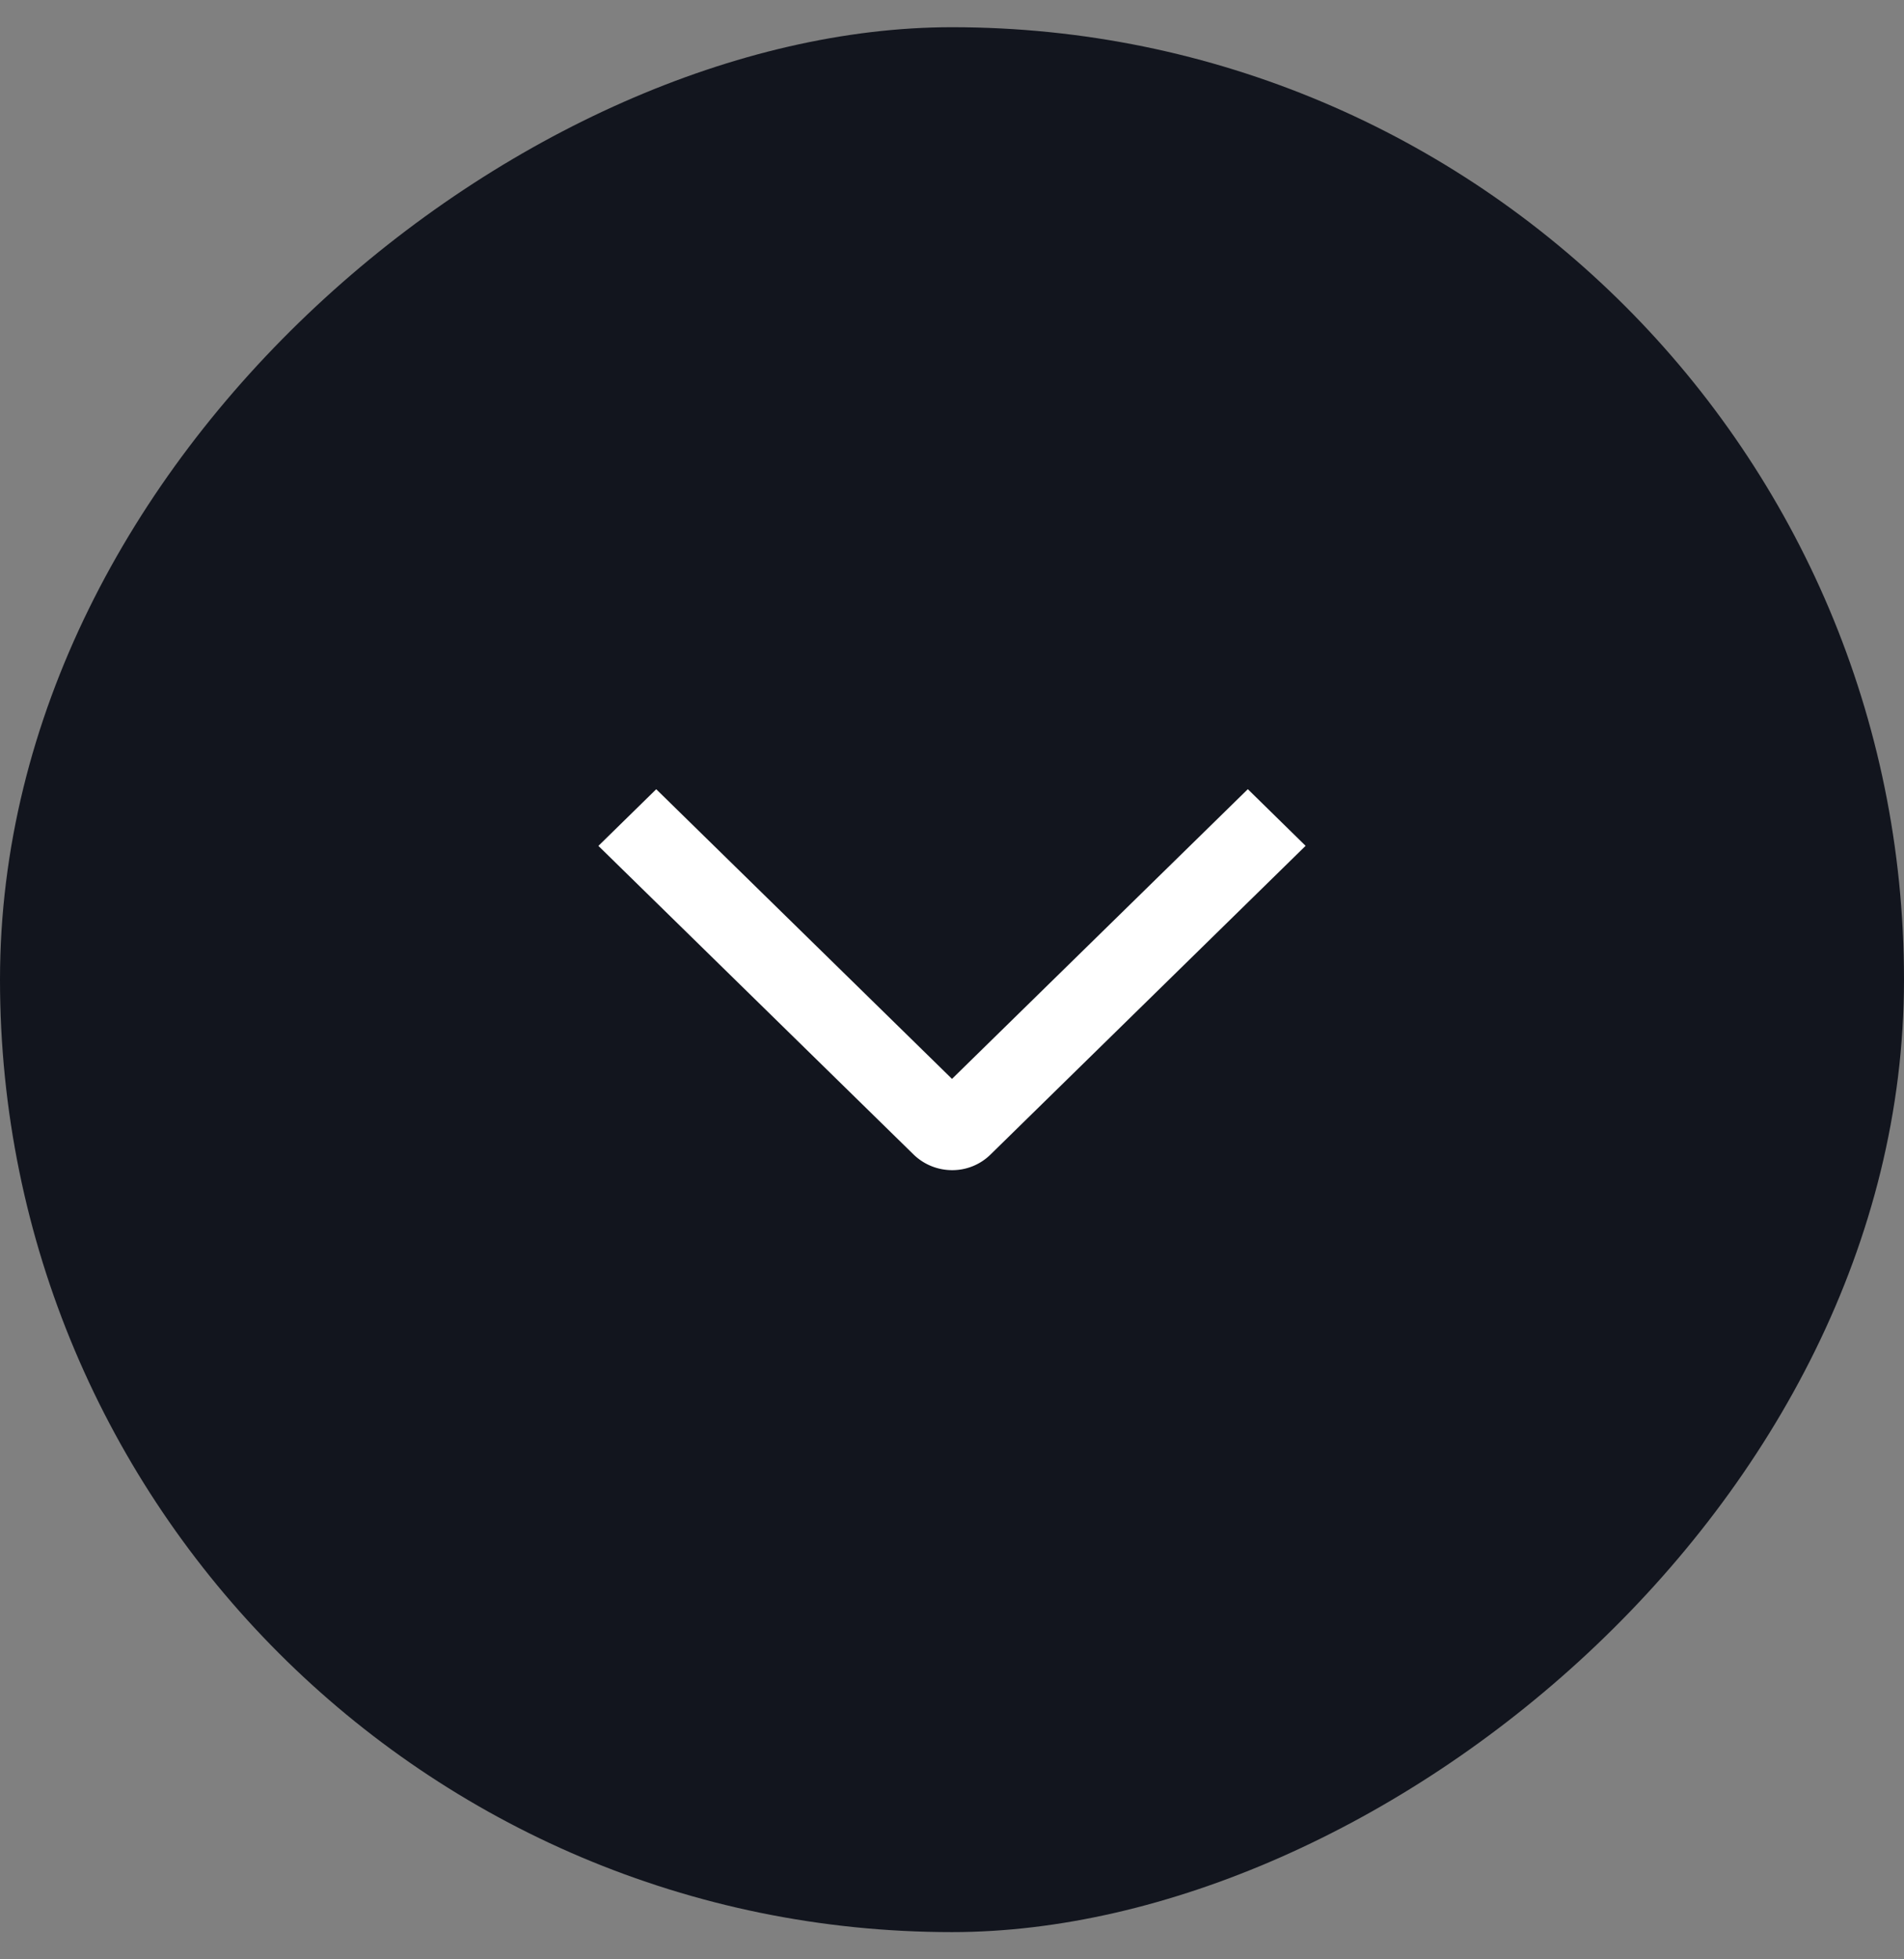 <svg xmlns="http://www.w3.org/2000/svg" width="35" height="36" fill="none"><rect width="100%" height="100%" fill="#808080" stroke="none"/><rect width="35" height="35" x="35" y=".5" fill="#12151E" rx="17.5" transform="rotate(90 35 .5)"/><path fill="#fff" d="M22.938 14.5 24 15.541l-5.79 5.67a1 1 0 0 1-.709.289 1.017 1.017 0 0 1-.708-.288L11 15.542l1.063-1.041 5.437 5.322 5.438-5.323Z"/></svg>